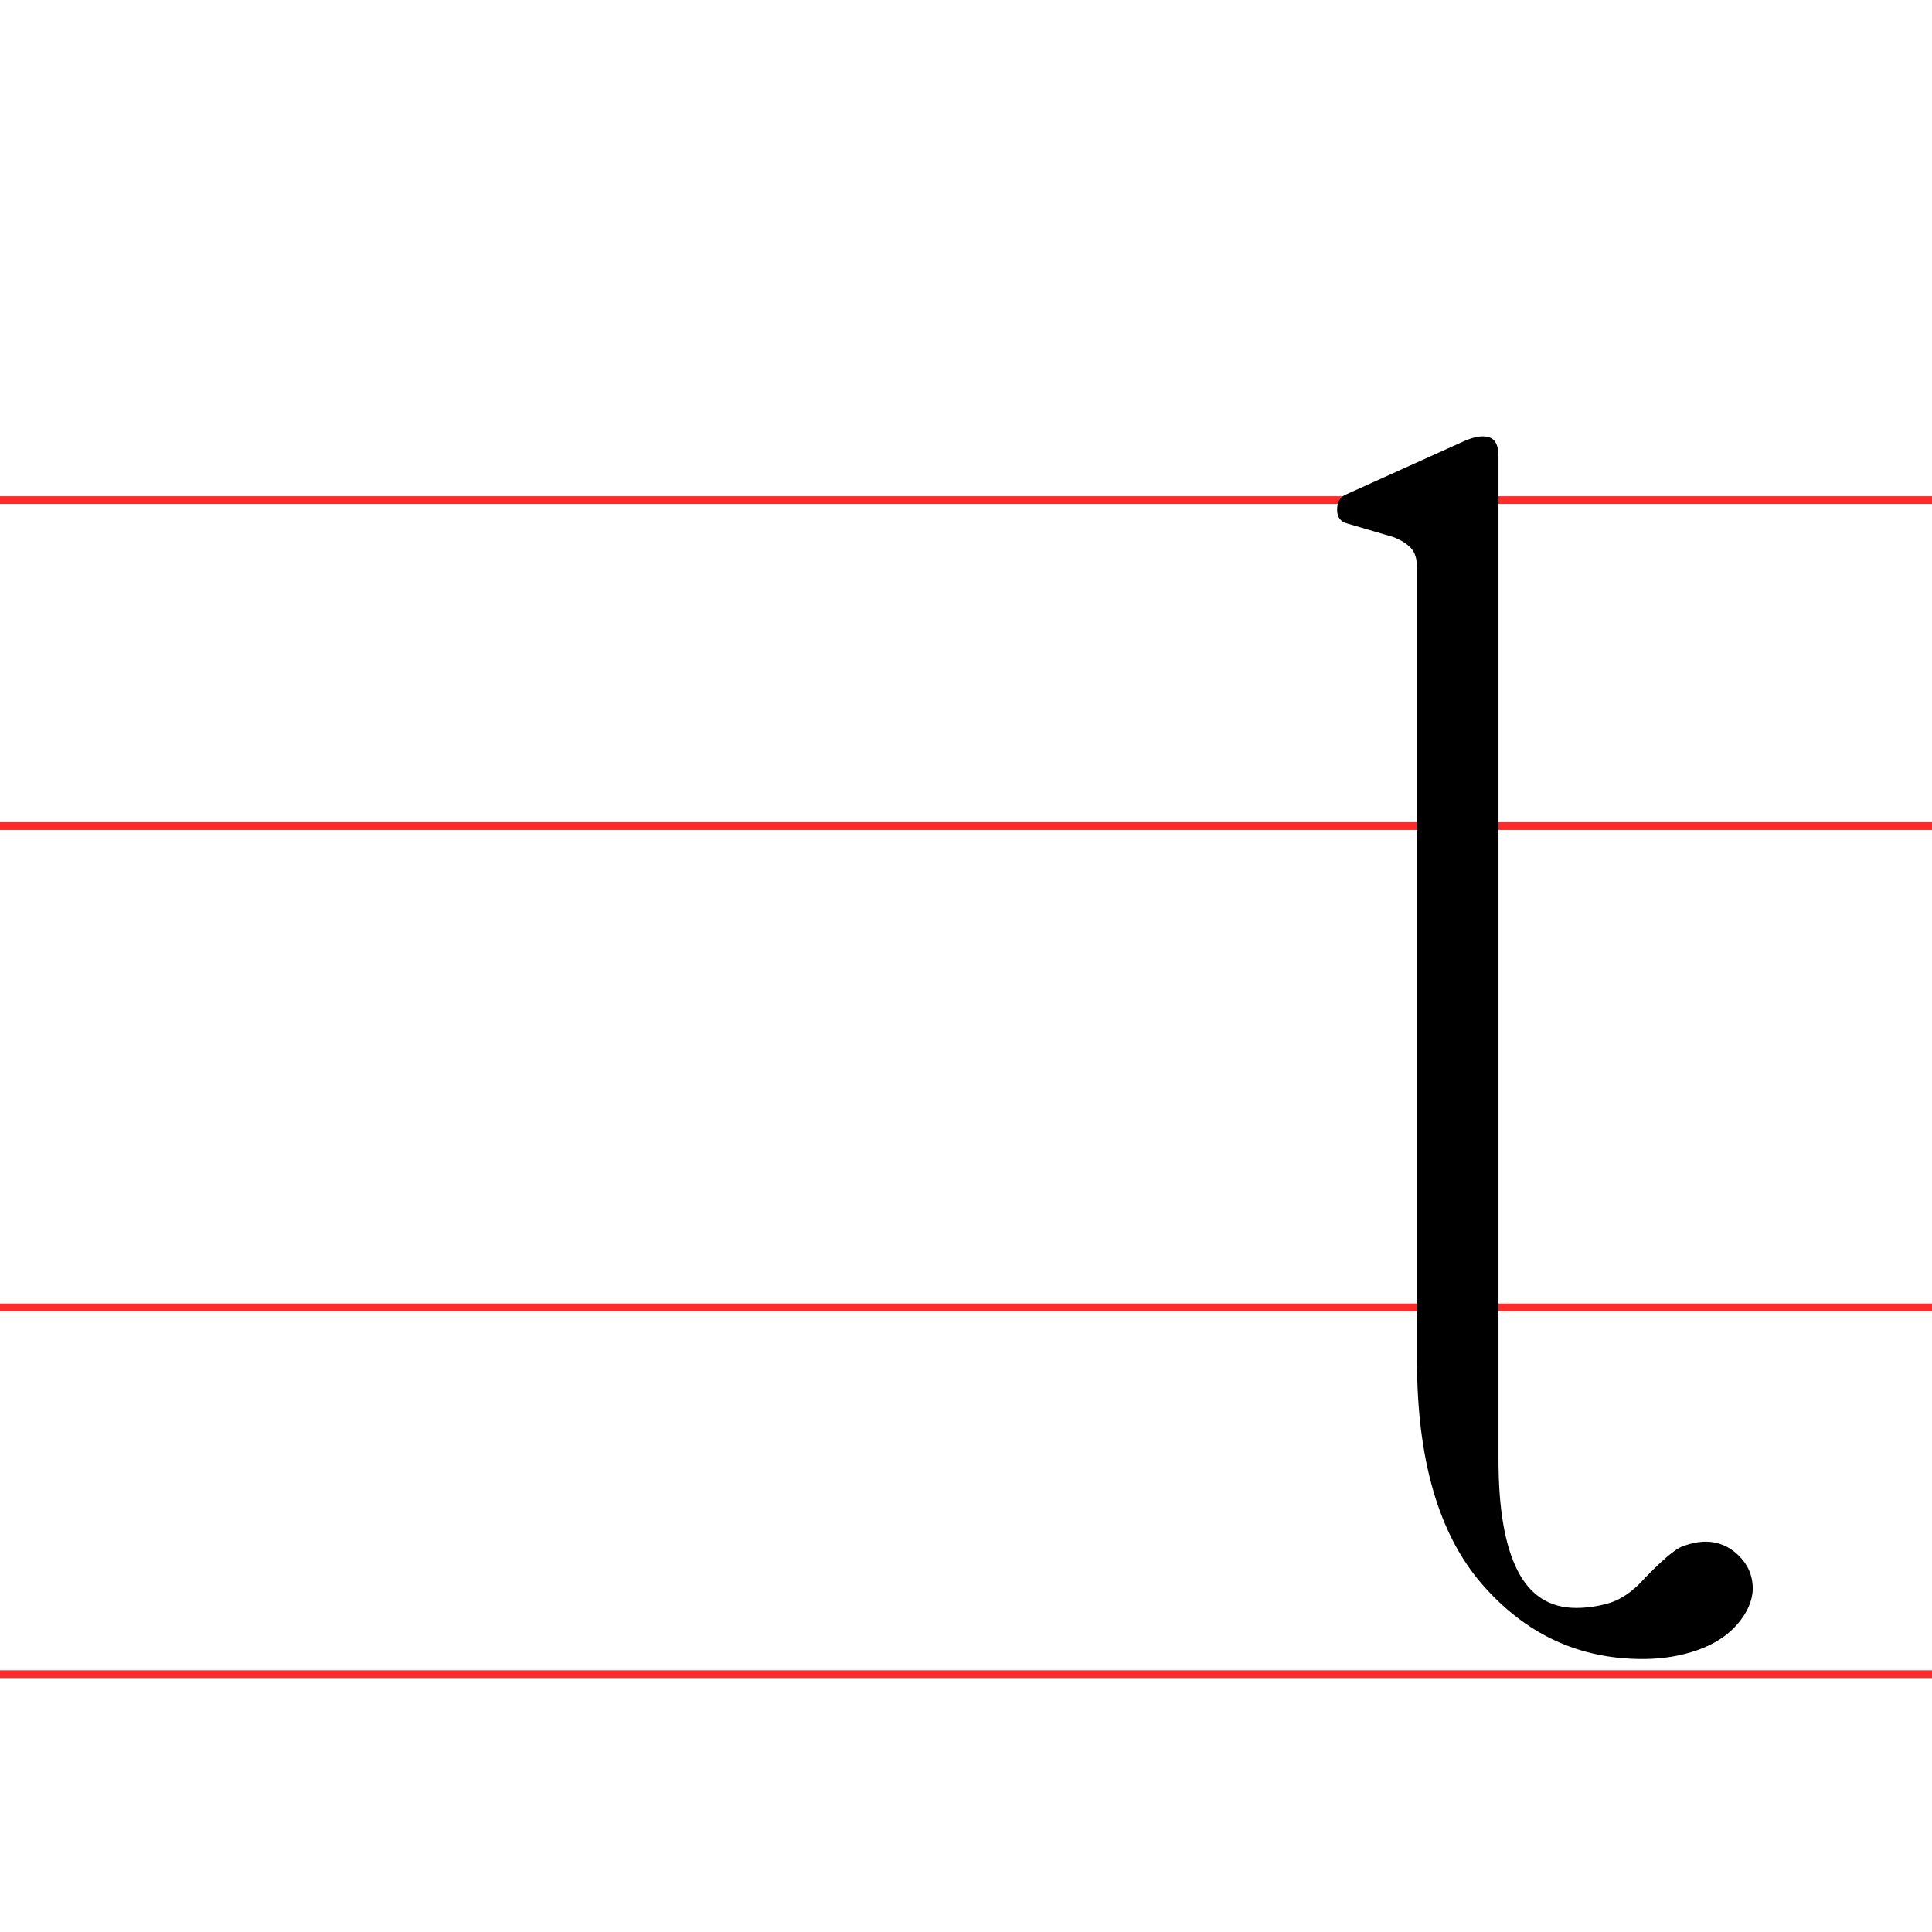 <?xml version="1.0" encoding="UTF-8" standalone="no"?>
<!-- Created with Inkscape (http://www.inkscape.org/) -->
<svg
   xmlns:dc="http://purl.org/dc/elements/1.1/"
   xmlns:cc="http://web.resource.org/cc/"
   xmlns:rdf="http://www.w3.org/1999/02/22-rdf-syntax-ns#"
   xmlns:svg="http://www.w3.org/2000/svg"
   xmlns="http://www.w3.org/2000/svg"
   xmlns:sodipodi="http://sodipodi.sourceforge.net/DTD/sodipodi-0.dtd"
   xmlns:inkscape="http://www.inkscape.org/namespaces/inkscape"
   id="svg2"
   sodipodi:version="0.32"
   inkscape:version="0.44+devel"
   width="250"
   height="250"
   version="1.0"
   sodipodi:docbase="C:\Documents and Settings\Flanker\Desktop\Temporanei\IPA"
   sodipodi:docname="IPA lateral approximant.svg"
   inkscape:output_extension="org.inkscape.output.svg.inkscape"
   sodipodi:modified="true">
  <defs
     id="defs5" />
  <sodipodi:namedview
     inkscape:window-height="1003"
     inkscape:window-width="1280"
     inkscape:pageshadow="2"
     inkscape:pageopacity="0.0"
     guidetolerance="10.0"
     gridtolerance="10.0"
     objecttolerance="10.0"
     borderopacity="1.0"
     bordercolor="#666666"
     pagecolor="#ffffff"
     id="base"
     inkscape:zoom="3.212"
     inkscape:cx="150"
     inkscape:cy="125"
     inkscape:window-x="-4"
     inkscape:window-y="-4"
     inkscape:current-layer="svg2"
     width="250px"
     height="250px" />
  <path
     style="fill:#ff2a2a;fill-opacity:1;fill-rule:evenodd;stroke:none;stroke-width:1.5;stroke-linecap:round;stroke-linejoin:miter;stroke-miterlimit:4;stroke-opacity:1"
     d="M -2.11e-006,64.207 L 250,64.207 L 250,65.207 L -2.11e-006,65.207 L -2.11e-006,64.207 z "
     id="rect1917" />
  <path
     id="path5462"
     d="M -2.11e-006,106.395 L 250,106.395 L 250,107.395 L -2.11e-006,107.395 L -2.11e-006,106.395 z "
     style="fill:#ff2a2a;fill-opacity:1;fill-rule:evenodd;stroke:none;stroke-width:1.5;stroke-linecap:round;stroke-linejoin:miter;stroke-miterlimit:4;stroke-opacity:1" />
  <path
     style="fill:#ff2a2a;fill-opacity:1;fill-rule:evenodd;stroke:none;stroke-width:1.5;stroke-linecap:round;stroke-linejoin:miter;stroke-miterlimit:4;stroke-opacity:1"
     d="M -2.11e-006,168.676 L 250,168.676 L 250,169.676 L -2.11e-006,169.676 L -2.11e-006,168.676 z "
     id="path5464" />
  <path
     style="fill:#ff2a2a;fill-opacity:1;fill-rule:evenodd;stroke:none;stroke-width:1.5;stroke-linecap:round;stroke-linejoin:miter;stroke-miterlimit:4;stroke-opacity:1"
     d="M -2.11e-006,216.137 L 250,216.137 L 250,217.137 L -2.11e-006,217.137 L -2.11e-006,216.137 z "
     id="path1876" />
  <path
     style="font-size:144px;font-style:normal;font-weight:normal;fill:black;fill-opacity:1;stroke:none;stroke-width:1px;stroke-linecap:butt;stroke-linejoin:miter;stroke-opacity:1;font-family:Bitstream Vera Sans"
     d="M 183.357,73.418 C 183.357,72.293 183.087,71.45 182.548,70.887 C 182.009,70.325 181.248,69.856 180.263,69.481 L 174.287,67.723 C 173.443,67.489 173.021,66.903 173.021,65.965 C 173.021,64.981 173.396,64.325 174.146,63.997 L 189.404,57.106 C 190.763,56.497 191.853,56.321 192.673,56.579 C 193.494,56.836 193.904,57.645 193.904,59.004 L 193.904,188.872 C 193.904,195.2 194.724,199.981 196.365,203.215 C 198.005,206.45 200.537,208.067 203.959,208.067 C 205.271,208.067 206.619,207.879 208.001,207.504 C 209.384,207.129 210.732,206.309 212.044,205.043 C 214.81,202.09 216.732,200.426 217.81,200.051 C 218.888,199.676 219.849,199.489 220.693,199.489 C 222.333,199.489 223.763,200.086 224.982,201.282 C 226.201,202.477 226.81,203.918 226.81,205.606 C 226.763,207.153 226.107,208.664 224.841,210.141 C 223.576,211.618 221.853,212.743 219.673,213.516 C 217.494,214.289 215.115,214.676 212.537,214.676 C 204.287,214.676 197.361,211.442 191.759,204.973 C 186.158,198.504 183.357,188.848 183.357,176.004 L 183.357,73.418 z "
     id="text1872" />
</svg>
